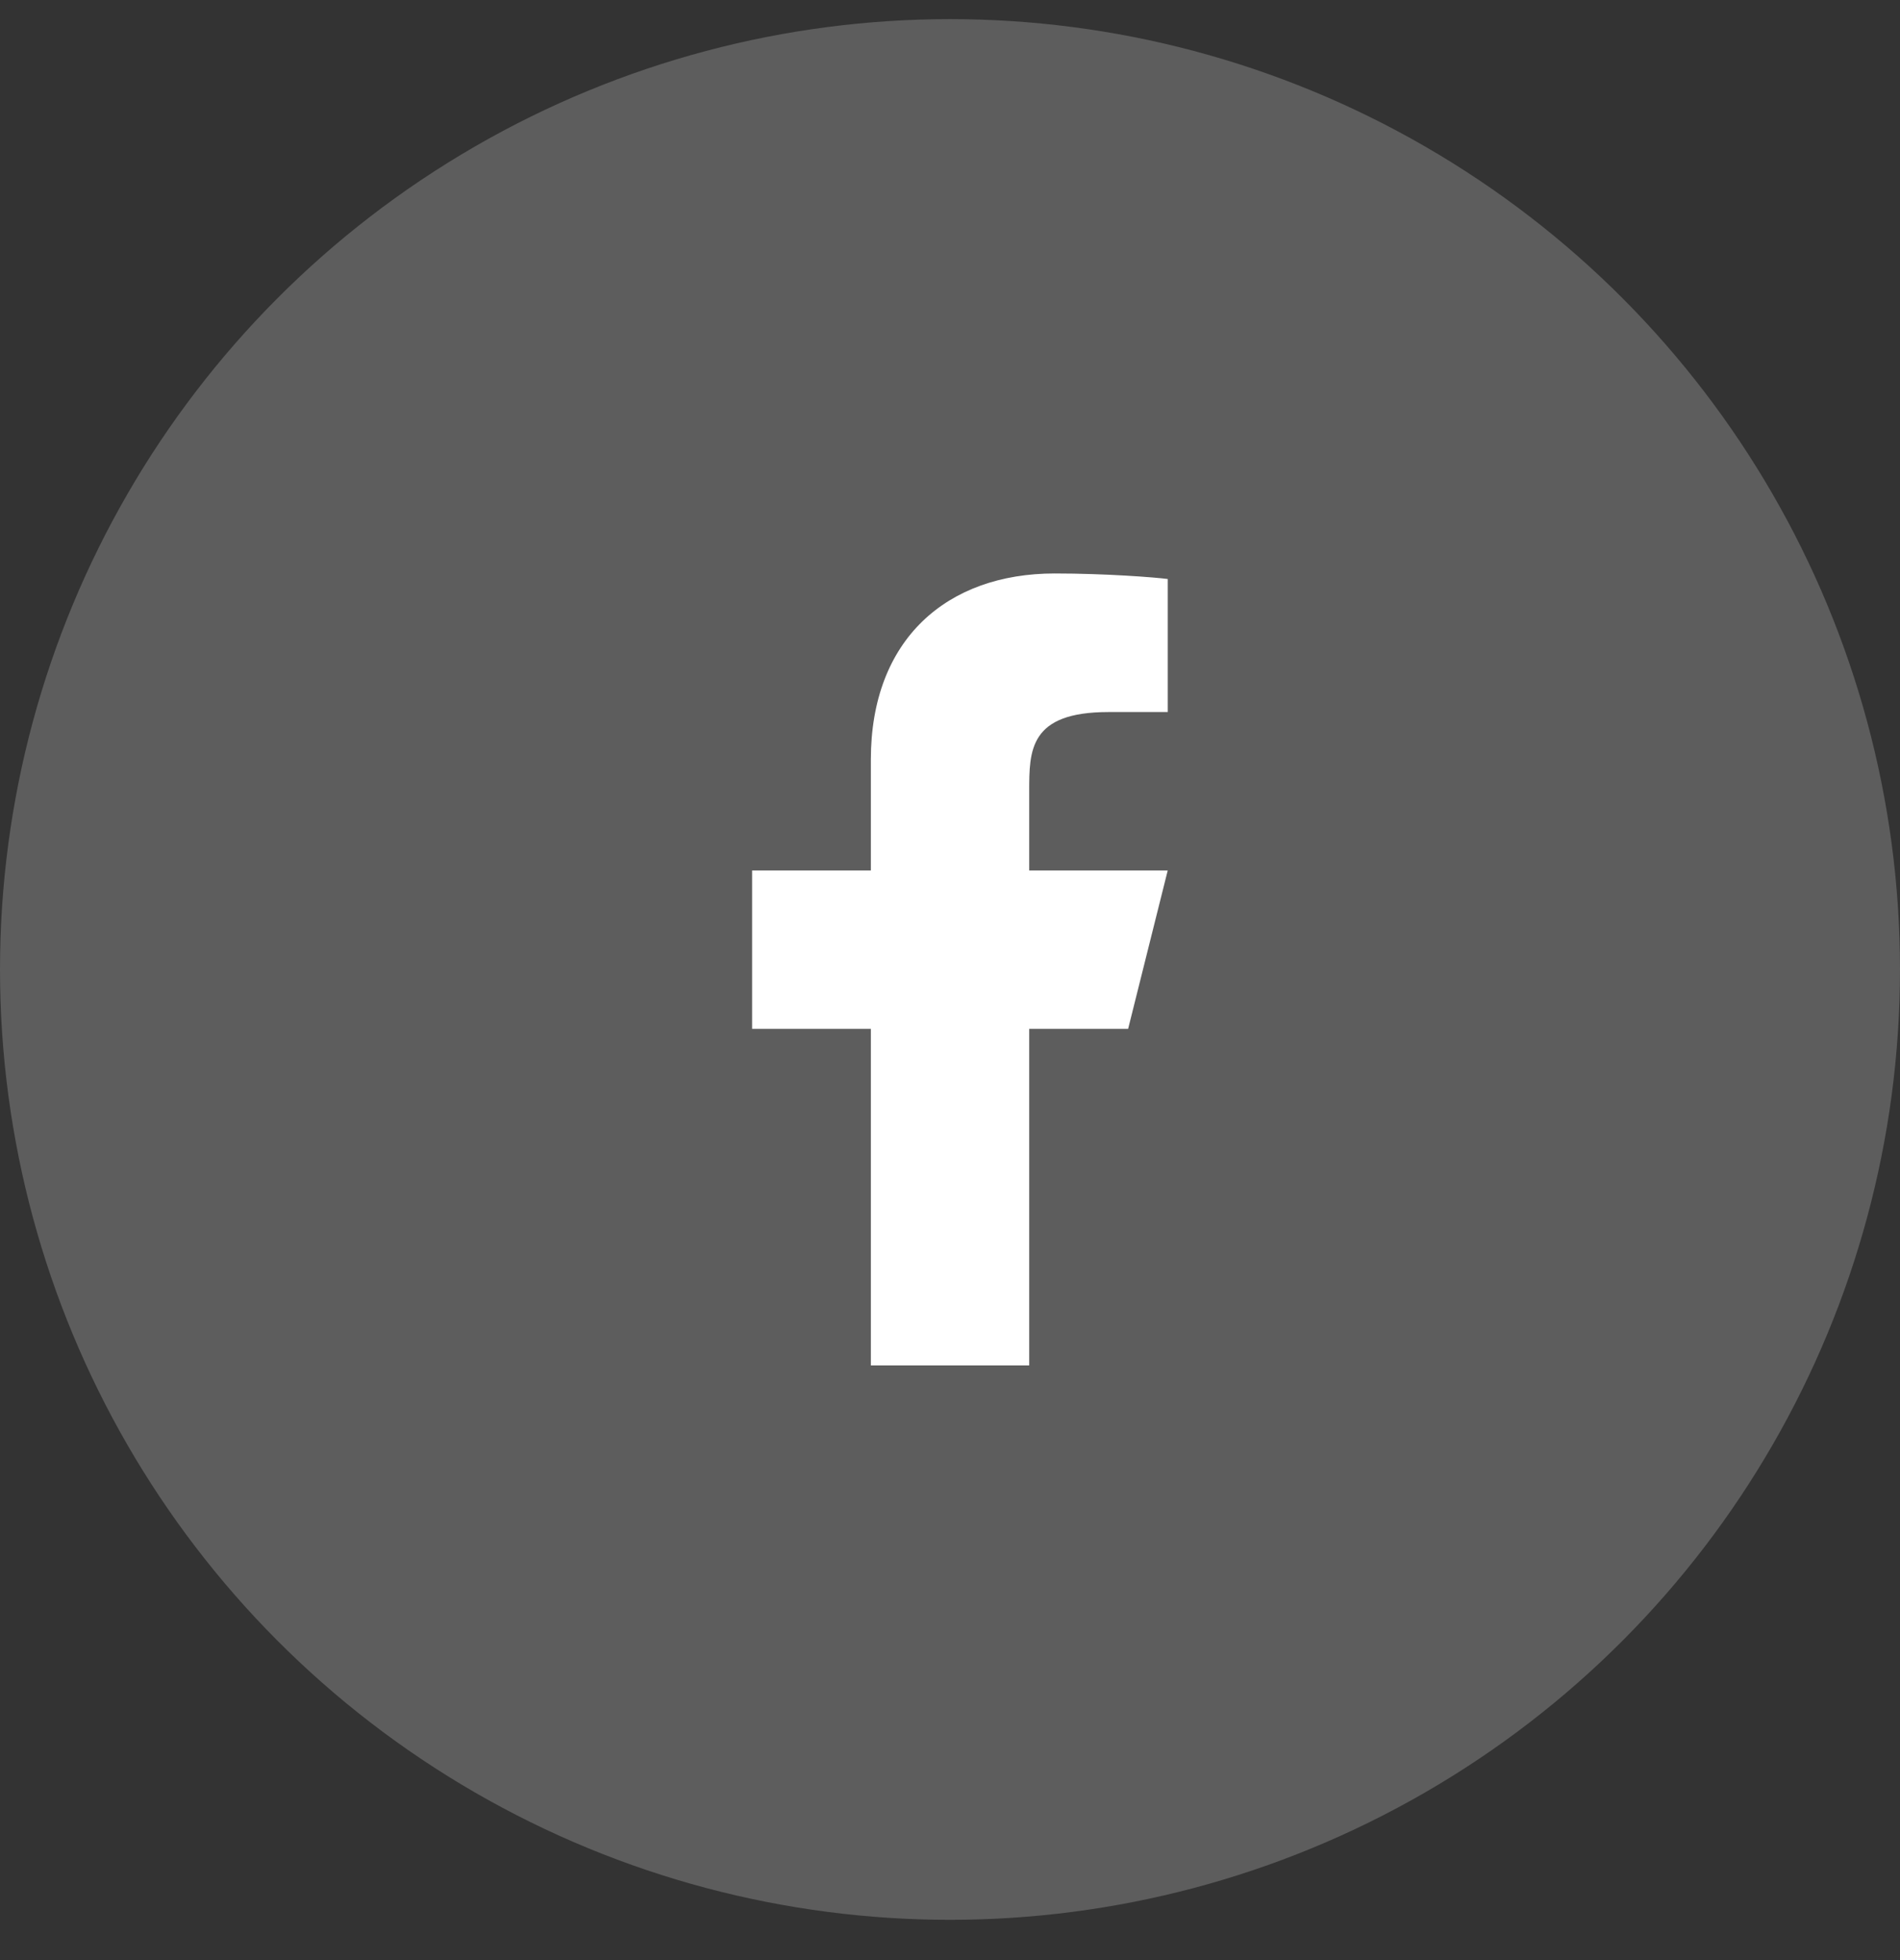 <svg width="32" height="33" viewBox="0 0 32 33" fill="none" xmlns="http://www.w3.org/2000/svg">
<rect x="0" y="0" width="32" height="33" fill="#333333" stroke="none"/>
<circle opacity="0.205" cx="16" cy="16.322" r="16" fill="white"/>
<path fill-rule="evenodd" clip-rule="evenodd" d="M17.334 17.322H19L19.667 14.655H17.334V13.322C17.334 12.635 17.334 11.988 18.667 11.988H19.667V9.748C19.45 9.72 18.629 9.655 17.762 9.655C15.952 9.655 14.667 10.76 14.667 12.788V14.655H12.667V17.322H14.667V22.988H17.334V17.322Z" fill="white"/>
</svg>
